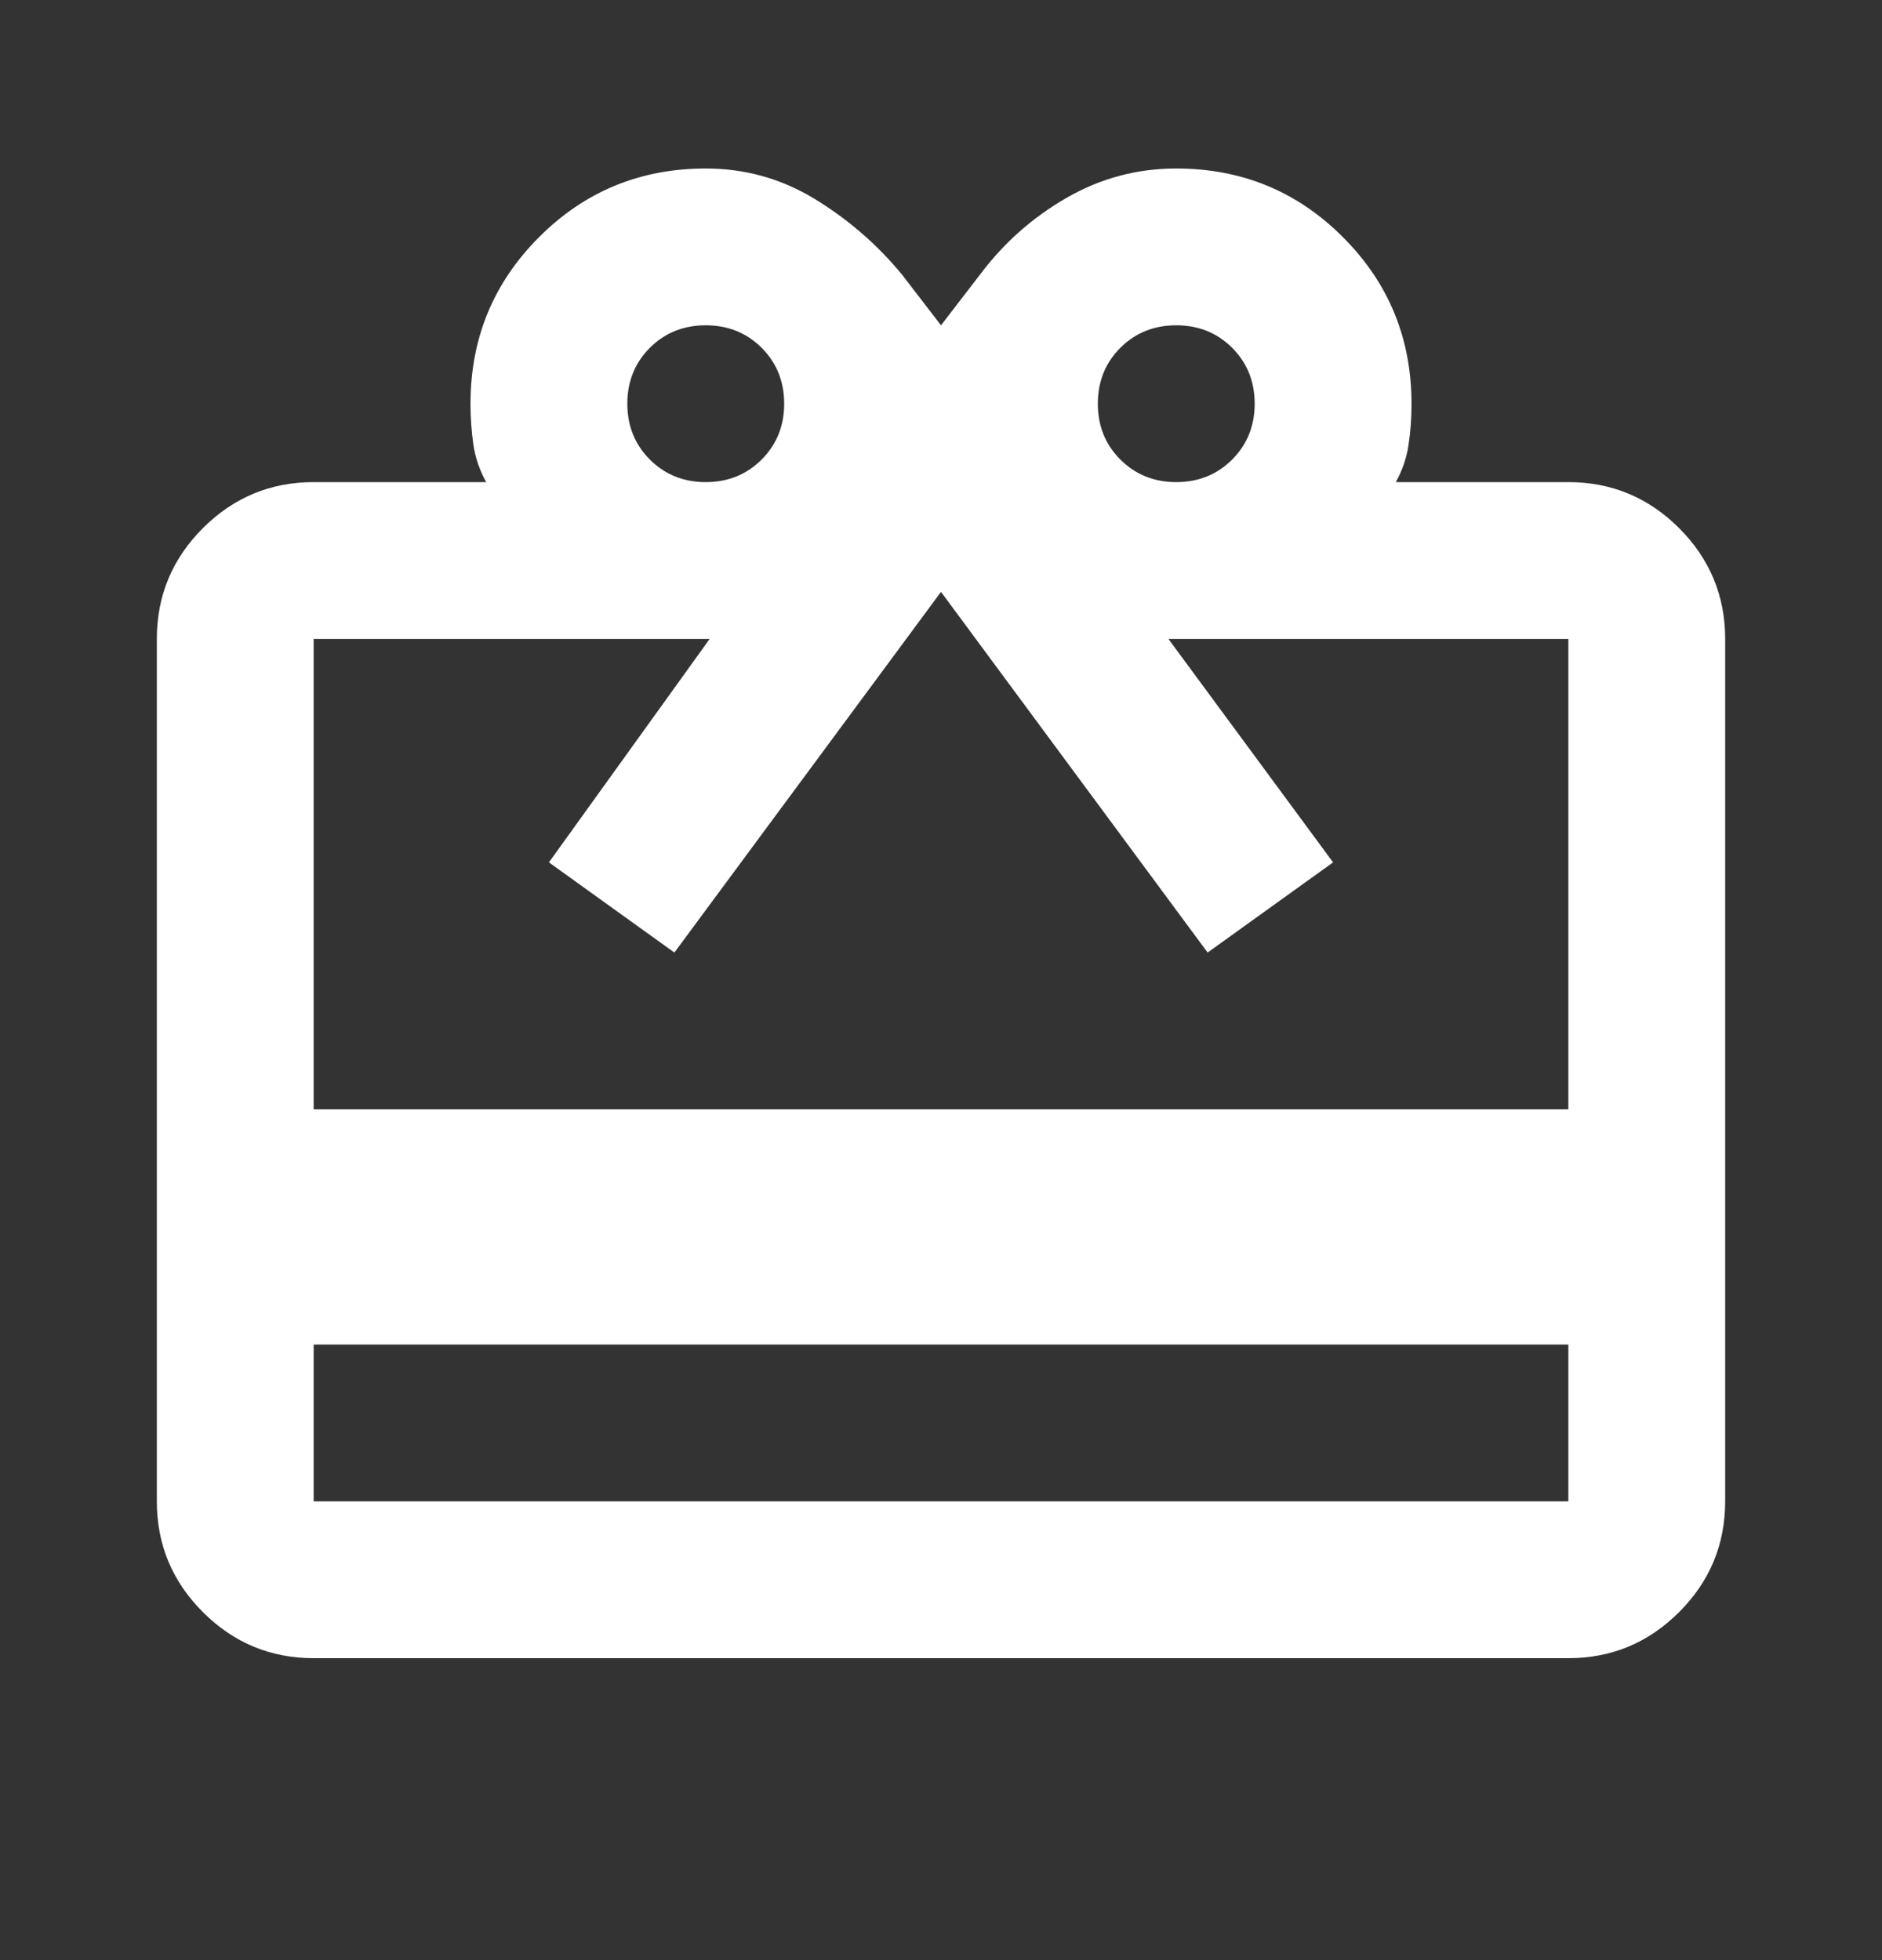<svg width="24" height="25" viewBox="0 0 24 25" fill="none" xmlns="http://www.w3.org/2000/svg">
<rect x="0" y="0" width="24" height="25" fill="#333333" stroke="none"/>
<mask id="mask0_4_1314" style="mask-type:alpha" maskUnits="userSpaceOnUse" x="0" y="0" width="24" height="25">
<rect y="0.149" width="24" height="24" fill="#D9D9D9"/>
</mask>
<g mask="url(#mask0_4_1314)">
<path d="M4 17.149V19.149H20V17.149H4ZM4 6.149H6.2C6.117 5.999 6.062 5.84 6.037 5.674C6.013 5.507 6 5.332 6 5.149C6 4.315 6.292 3.607 6.875 3.024C7.458 2.44 8.167 2.149 9 2.149C9.5 2.149 9.963 2.278 10.387 2.536C10.812 2.795 11.183 3.115 11.5 3.499L12 4.149L12.5 3.499C12.8 3.099 13.167 2.774 13.6 2.524C14.033 2.274 14.5 2.149 15 2.149C15.833 2.149 16.542 2.44 17.125 3.024C17.708 3.607 18 4.315 18 5.149C18 5.332 17.988 5.507 17.962 5.674C17.938 5.84 17.883 5.999 17.8 6.149H20C20.55 6.149 21.021 6.345 21.413 6.736C21.804 7.128 22 7.599 22 8.149V19.149C22 19.699 21.804 20.17 21.413 20.561C21.021 20.953 20.55 21.149 20 21.149H4C3.45 21.149 2.979 20.953 2.587 20.561C2.196 20.17 2 19.699 2 19.149V8.149C2 7.599 2.196 7.128 2.587 6.736C2.979 6.345 3.45 6.149 4 6.149ZM4 14.149H20V8.149H14.9L17 10.999L15.4 12.149L12 7.549L8.6 12.149L7 10.999L9.05 8.149H4V14.149ZM9 6.149C9.283 6.149 9.521 6.053 9.713 5.861C9.904 5.67 10 5.432 10 5.149C10 4.865 9.904 4.628 9.713 4.436C9.521 4.245 9.283 4.149 9 4.149C8.717 4.149 8.479 4.245 8.287 4.436C8.096 4.628 8 4.865 8 5.149C8 5.432 8.096 5.67 8.287 5.861C8.479 6.053 8.717 6.149 9 6.149ZM15 6.149C15.283 6.149 15.521 6.053 15.713 5.861C15.904 5.67 16 5.432 16 5.149C16 4.865 15.904 4.628 15.713 4.436C15.521 4.245 15.283 4.149 15 4.149C14.717 4.149 14.479 4.245 14.287 4.436C14.096 4.628 14 4.865 14 5.149C14 5.432 14.096 5.67 14.287 5.861C14.479 6.053 14.717 6.149 15 6.149Z" fill="white"/>
</g>
</svg>
